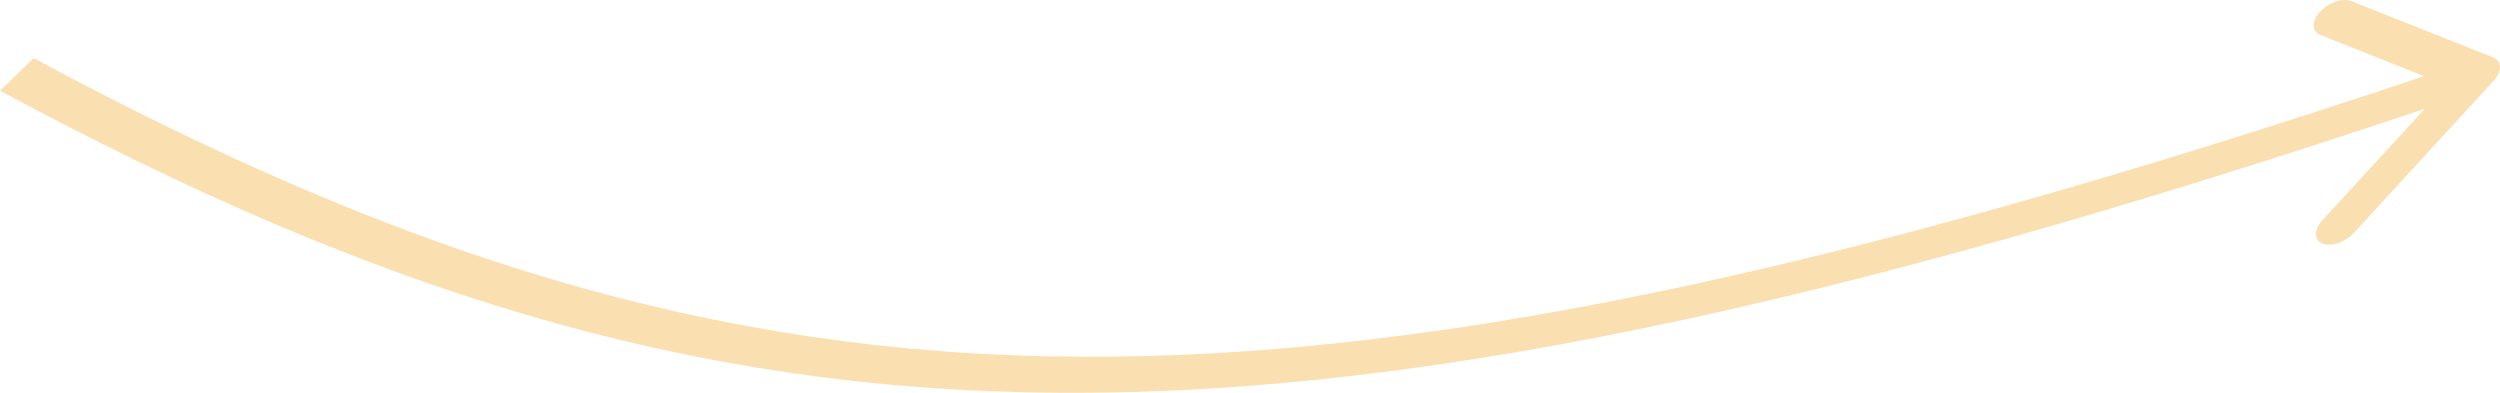 <?xml version="1.0" encoding="UTF-8"?> <svg xmlns="http://www.w3.org/2000/svg" width="496" height="78" viewBox="0 0 496 78" fill="none"> <path d="M494.689 11.414C496.418 12.101 496.44 14.159 494.738 16.012L467.008 46.207C465.306 48.06 462.525 49.005 460.797 48.318C459.068 47.632 459.046 45.573 460.747 43.72L485.396 16.881L460.355 6.934C458.626 6.248 458.604 4.189 460.305 2.336C462.007 0.483 464.788 -0.462 466.517 0.224L494.689 11.414ZM6.685 11.535C78.868 50.331 140.793 70.363 214.101 70.775C287.415 71.186 372.565 51.977 491.573 11.517L491.642 18.02C372.067 58.672 285.442 78.352 210.448 77.93C135.448 77.509 72.532 56.986 -0 18.003L6.685 11.535Z" fill="#FAE0B1"></path> </svg> 